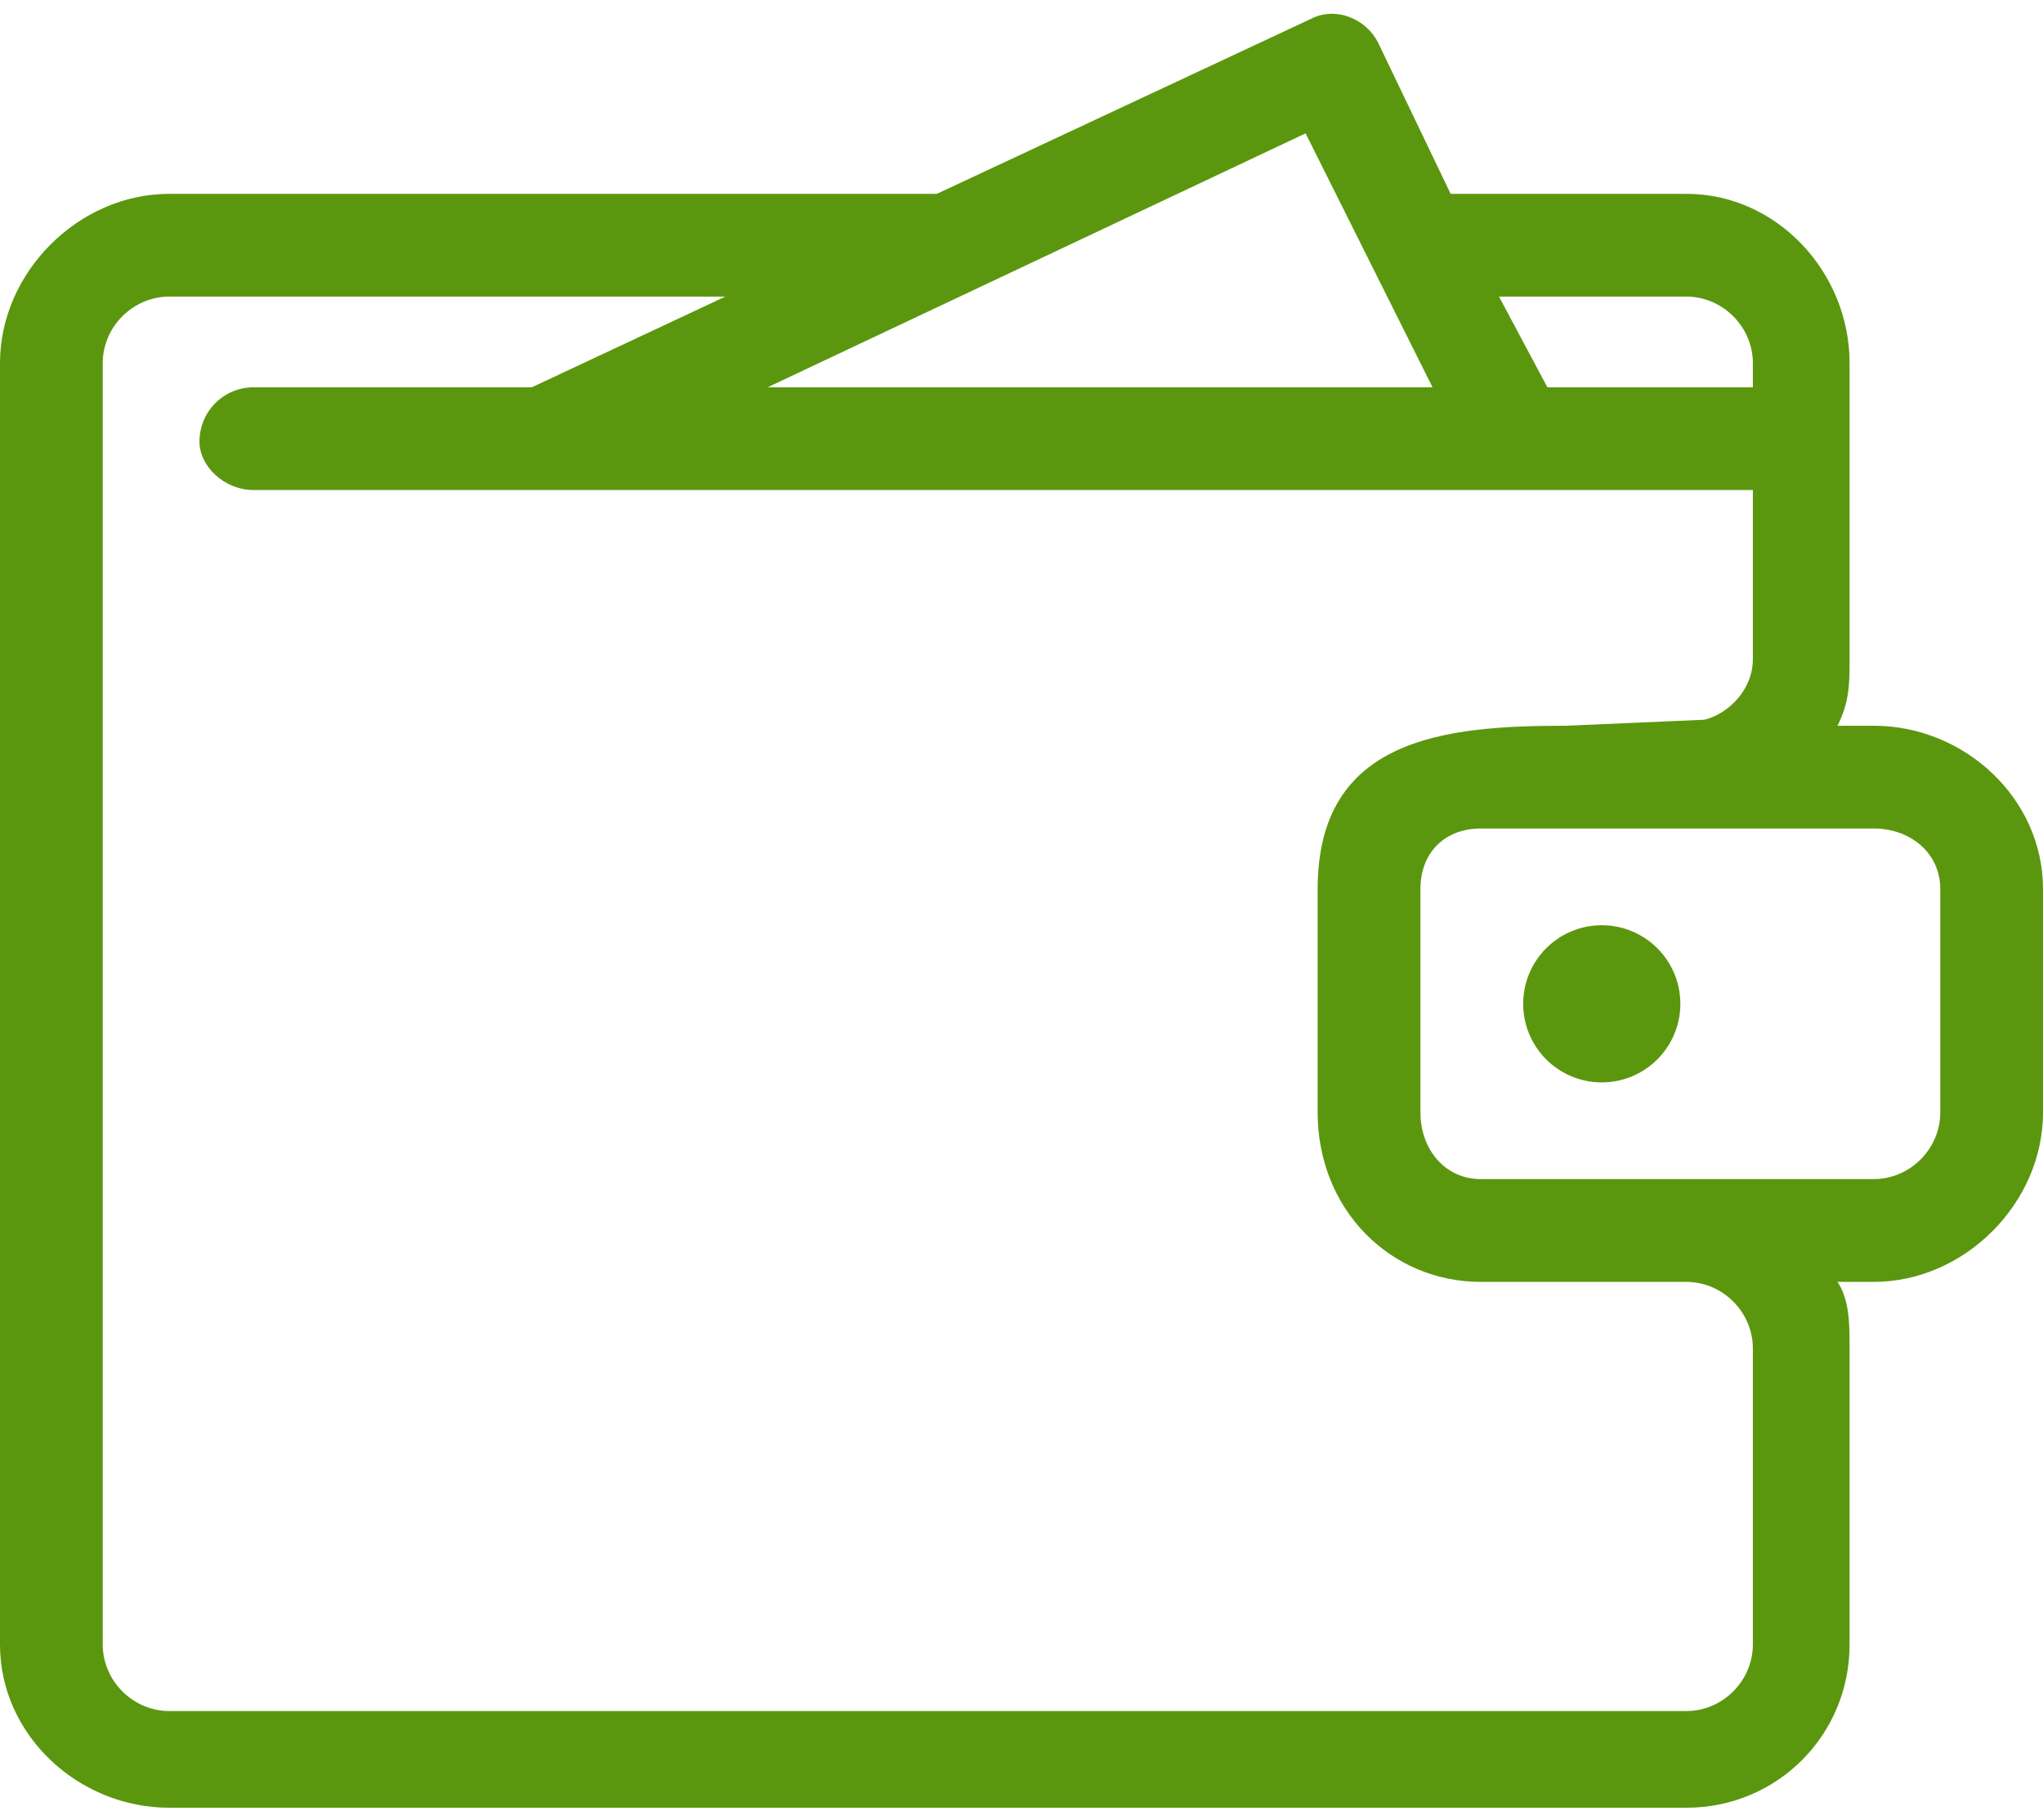 <svg width="55" height="49" viewBox="0 0 55 49" fill="none" xmlns="http://www.w3.org/2000/svg">
<path d="M42.145 19.537L45.888 19.375C46.538 19.212 47.189 18.561 47.189 17.747V13.191H6.834C6.021 13.191 5.37 12.54 5.37 11.889C5.37 11.076 6.021 10.425 6.834 10.425H14.319L19.527 7.984H4.556C3.58 7.984 2.766 8.798 2.766 9.774V44.271C2.766 45.247 3.58 46.061 4.556 46.061H45.399C46.376 46.061 47.189 45.247 47.189 44.271V36.298C47.189 35.321 46.376 34.508 45.399 34.508C43.609 34.508 41.819 34.508 39.867 34.508C37.426 34.508 35.473 32.555 35.473 29.951V23.931C35.473 19.863 38.891 19.537 42.145 19.537ZM20.666 10.425H38.565L35.148 3.59L20.666 10.425ZM41.657 10.425H47.189V9.774C47.189 8.798 46.376 7.984 45.399 7.984H40.355L41.657 10.425ZM39.053 5.218H45.399C47.84 5.218 49.793 7.333 49.793 9.774C49.793 12.377 49.793 15.144 49.793 17.747C49.793 18.398 49.793 18.886 49.468 19.537H50.444C52.885 19.537 55 21.49 55 23.931V29.951C55 32.392 52.885 34.508 50.444 34.508H49.468C49.793 34.996 49.793 35.647 49.793 36.298V44.271C49.793 46.712 47.84 48.664 45.399 48.664H4.556C2.115 48.664 0 46.712 0 44.271V9.774C0 7.333 2.115 5.218 4.556 5.218H25.222L35.311 0.499C35.962 0.173 36.775 0.499 37.101 1.15L39.053 5.218ZM50.444 22.303C46.864 22.303 43.447 22.303 39.867 22.303C38.891 22.303 38.24 22.954 38.24 23.931V29.951C38.24 30.928 38.891 31.741 39.867 31.741C43.447 31.741 46.864 31.741 50.444 31.741C51.42 31.741 52.234 30.928 52.234 29.951V23.931C52.234 22.954 51.42 22.303 50.444 22.303Z" fill="#5B970E"/>
<path d="M43.121 29.138C44.29 29.138 45.237 28.191 45.237 27.023C45.237 25.854 44.29 24.907 43.121 24.907C41.953 24.907 41.006 25.854 41.006 27.023C41.006 28.191 41.953 29.138 43.121 29.138Z" fill="#5B970E"/>
</svg>
